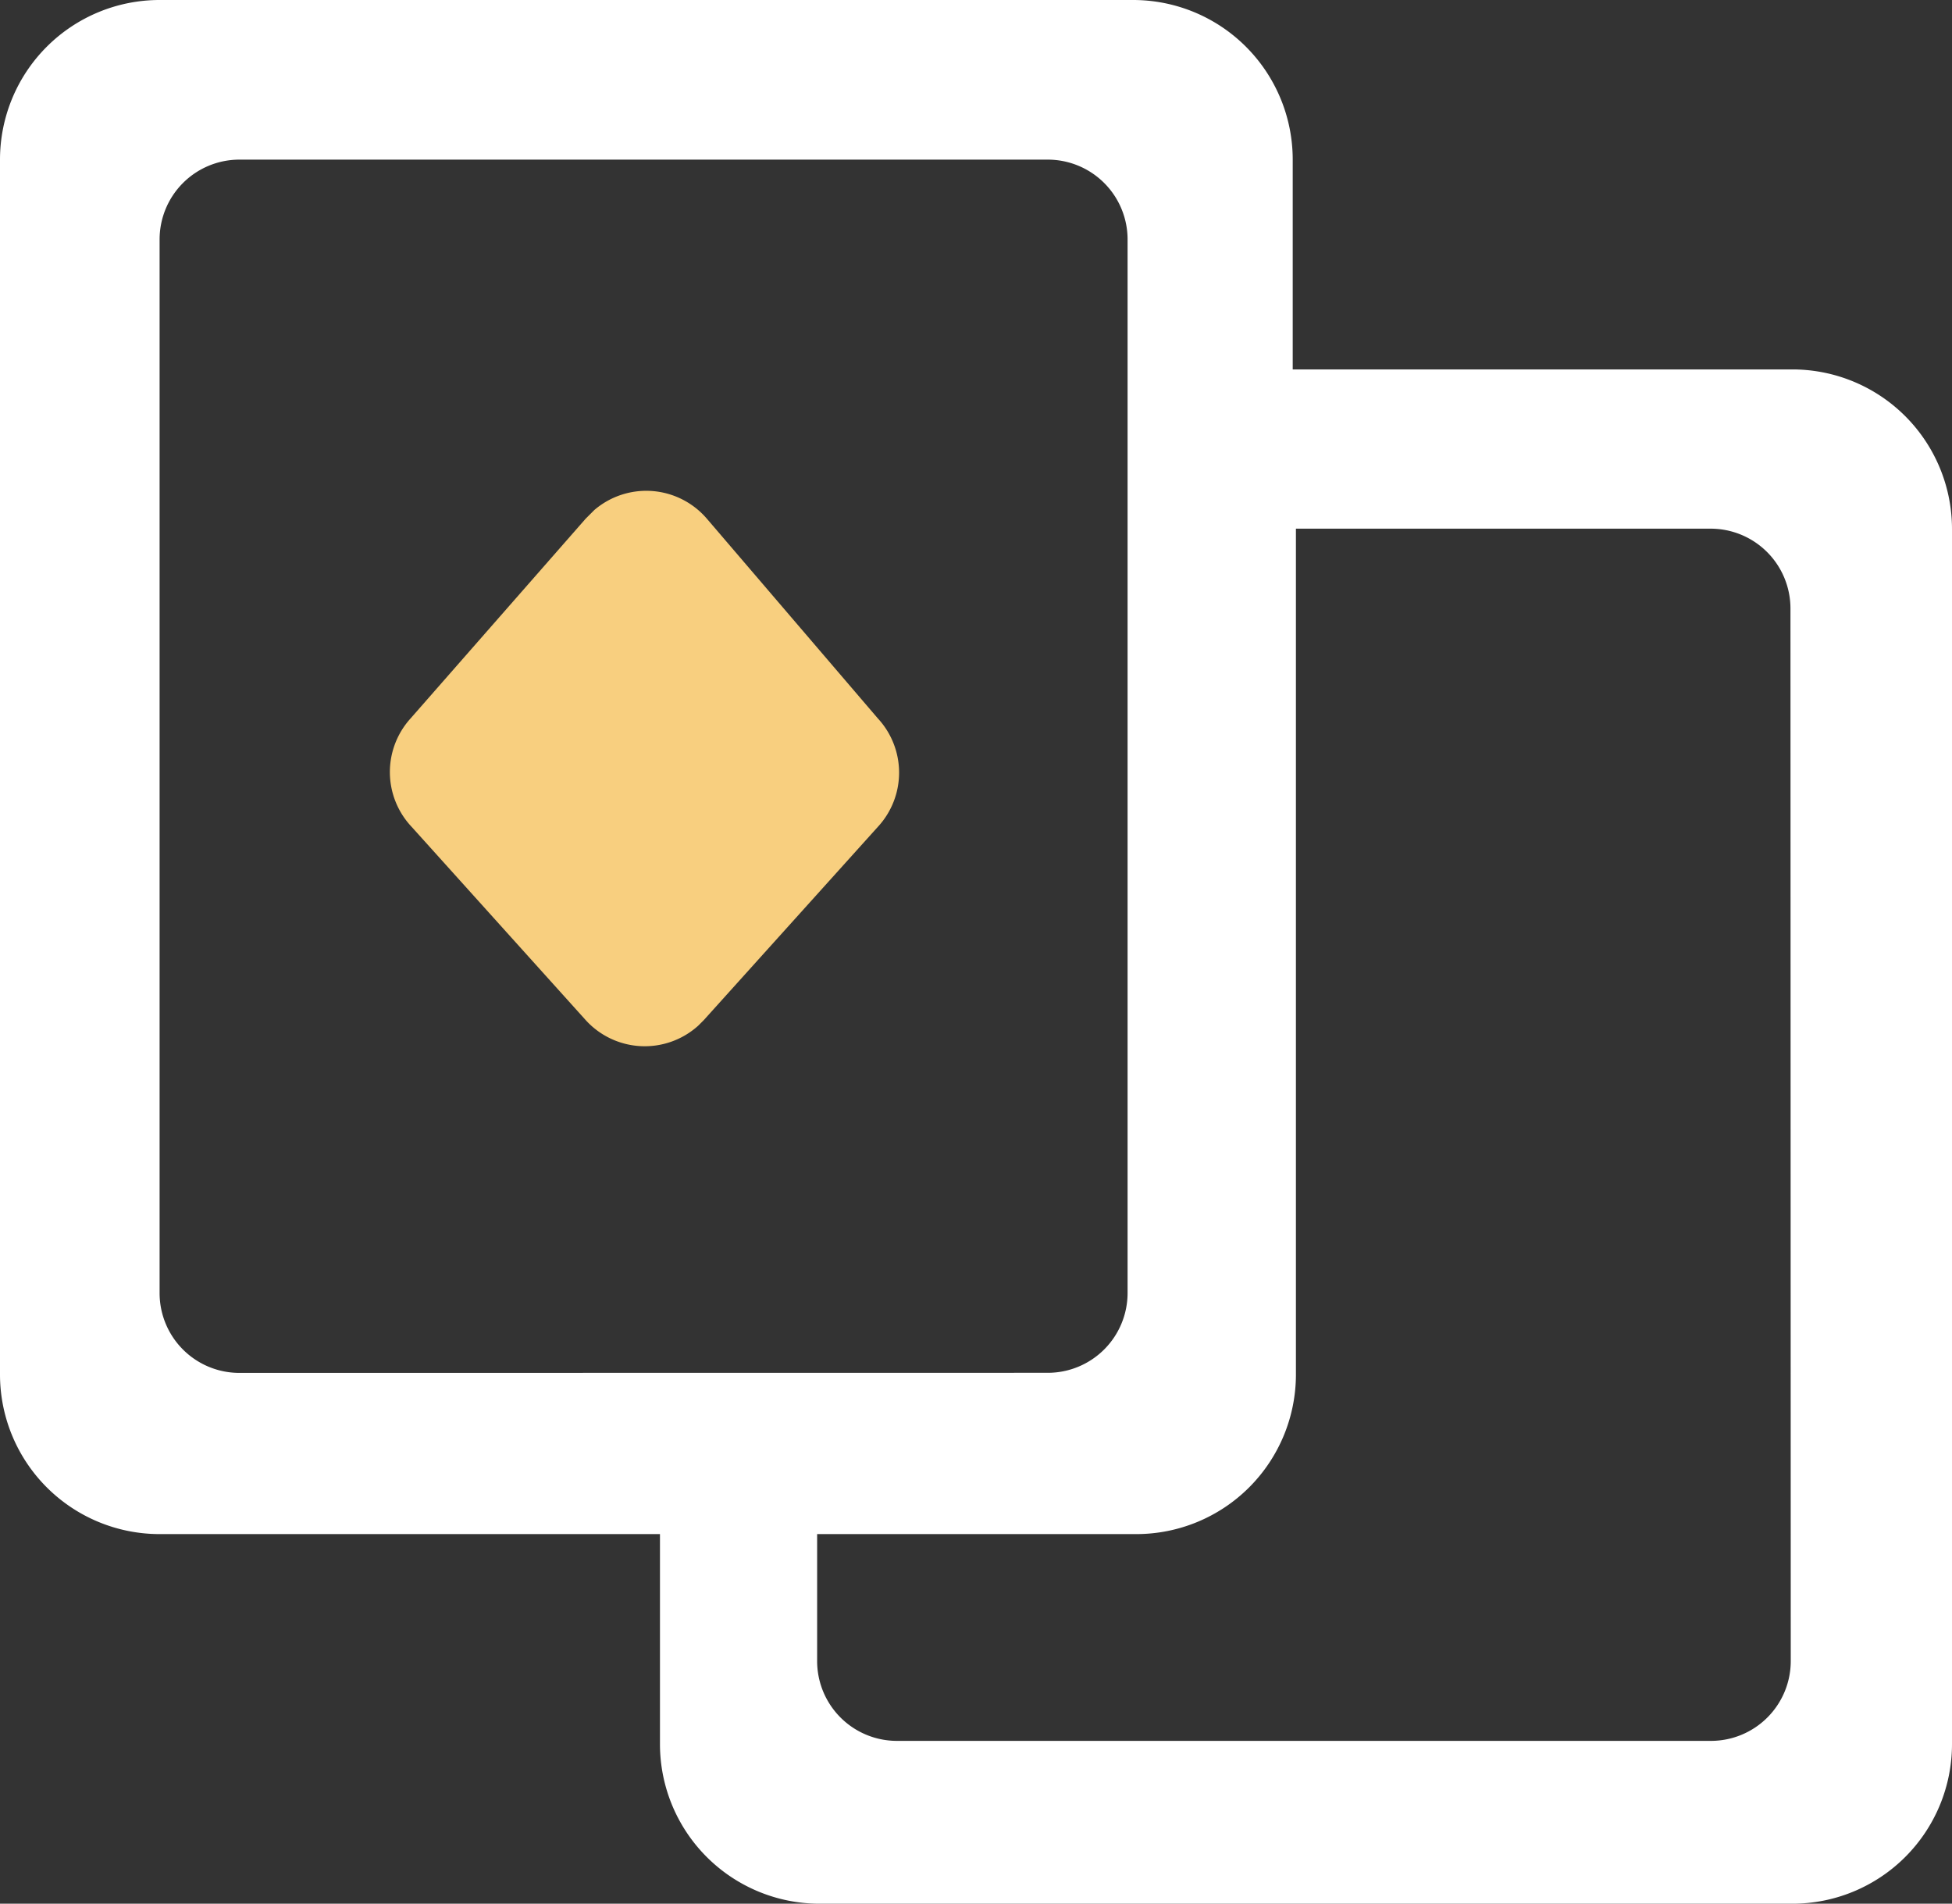 <svg id="poker" xmlns="http://www.w3.org/2000/svg" width="20.083" height="19.582" viewBox="0 0 20.083 19.582">
  <rect x="0" y="0" width="20.083" height="19.582" fill="#333333" stroke="none"/>
  <g id="Layer_2" data-name="Layer 2">
    <g id="Layer_1-2" data-name="Layer 1-2">
      <path id="Path_7145" data-name="Path 7145" d="M18.441,3.8H13.3V1.642A1.642,1.642,0,0,0,11.659,0H1.642A1.642,1.642,0,0,0,0,1.642v12.5A1.642,1.642,0,0,0,1.642,15.78H6.79v2.16a1.642,1.642,0,0,0,1.642,1.642H18.441a1.642,1.642,0,0,0,1.642-1.642V5.443A1.642,1.642,0,0,0,18.441,3.8ZM2.463,14.122a.821.821,0,0,1-.821-.821V2.463a.821.821,0,0,1,.821-.821H10.78a.821.821,0,0,1,.821.821V13.3a.821.821,0,0,1-.821.821Zm15.961,2.964a.821.821,0,0,1-.821.821H9.228a.821.821,0,0,1-.821-.821V15.78h3.284a1.642,1.642,0,0,0,1.642-1.642v-8.7H17.6a.821.821,0,0,1,.821.821Z" fill="#fff"/>
      <path id="Path_30290" data-name="Path 30290" d="M9.906,9.607l-1.79,1.987-.057.057A.821.821,0,0,1,6.9,11.593L5.111,9.607A.821.821,0,0,1,5.1,8.49L6.9,6.437l.09-.09a.821.821,0,0,1,1.158.09L9.906,8.49a.821.821,0,0,1,0,1.117Z" transform="translate(-0.875 -1.101)" fill="#f8cf7f"/>
    </g>
  </g>
</svg>
